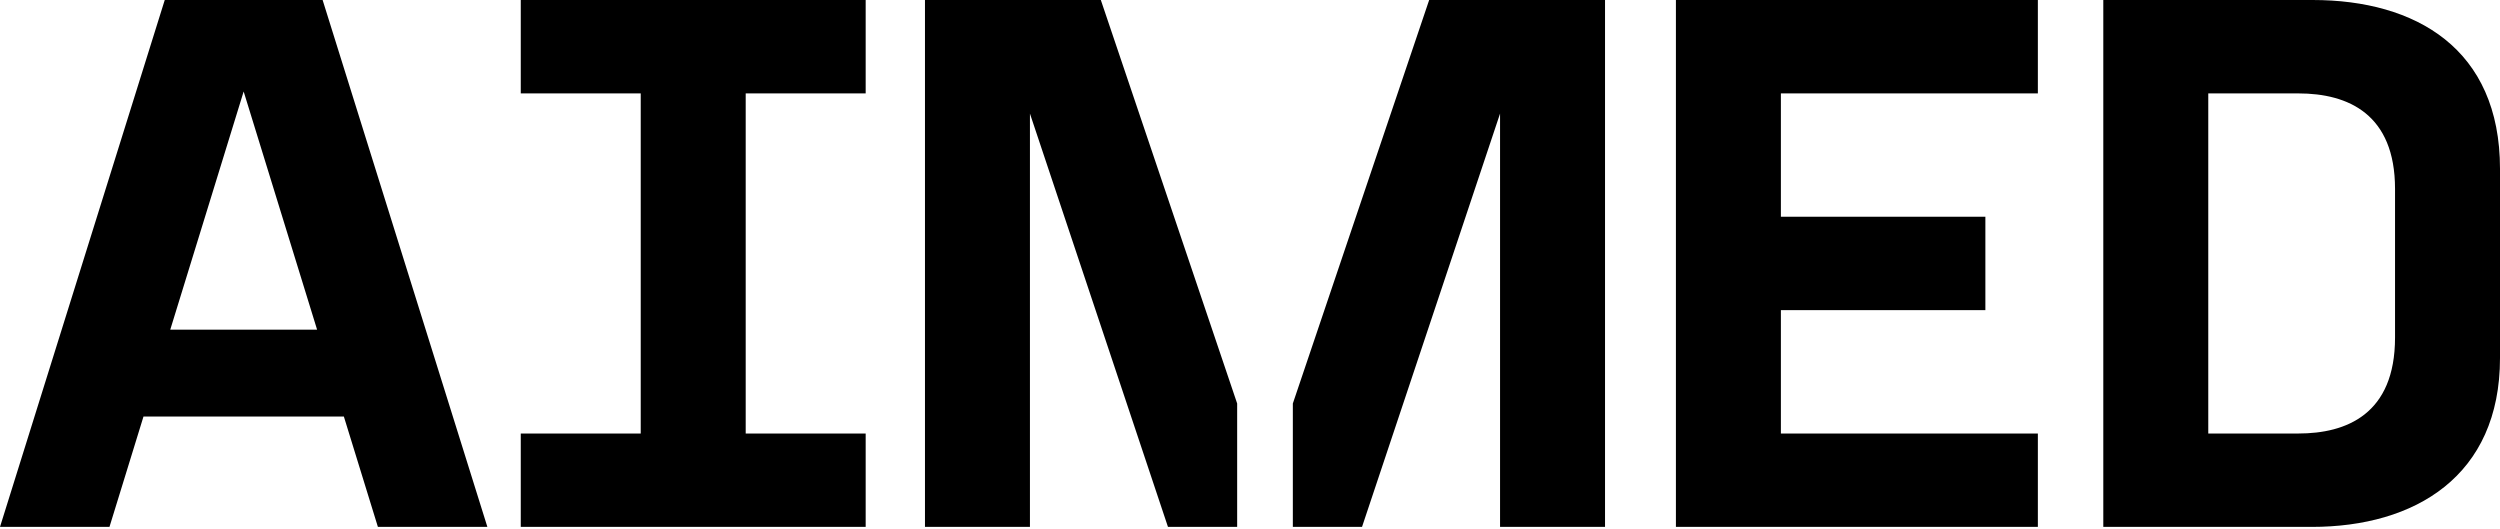 <svg width="279" height="59" viewBox="0 0 279 59" fill="none" xmlns="http://www.w3.org/2000/svg">
<path d="M279.001 39.942C279.001 53.153 269.5 58.802 258 58.802H234.728V0H258.087C269.586 0 279.001 5.409 279.001 18.86V39.939V39.942ZM267.286 21.081C267.286 12.767 262.096 10.424 256.492 10.424H246.443V48.38H256.492C261.847 48.38 267.286 46.24 267.286 37.672V21.079V21.081ZM187.032 0H227.425V10.422H198.747V24.19H221.568V34.612H198.747V48.38H227.425V58.802H187.032V0V0ZM159.495 0L144.281 45.031V58.802H152.002L167.406 12.676V58.802H179.121V0H159.495V0Z" fill="black"/>
<path d="M122.853 0L138.067 45.031V58.802H130.345L114.941 12.676V58.802H103.227V0H122.853ZM54.39 58.802H42.173L38.375 46.486H16.013L12.217 58.802H0L18.386 0H36.004L54.39 58.802ZM35.388 36.792L27.192 10.211L19 36.792H35.388V36.792ZM58.117 48.38H71.505V10.422H58.117V0H96.609V10.422H83.22V48.38H96.609V58.802H58.117V48.38Z" fill="black"/>
</svg>
